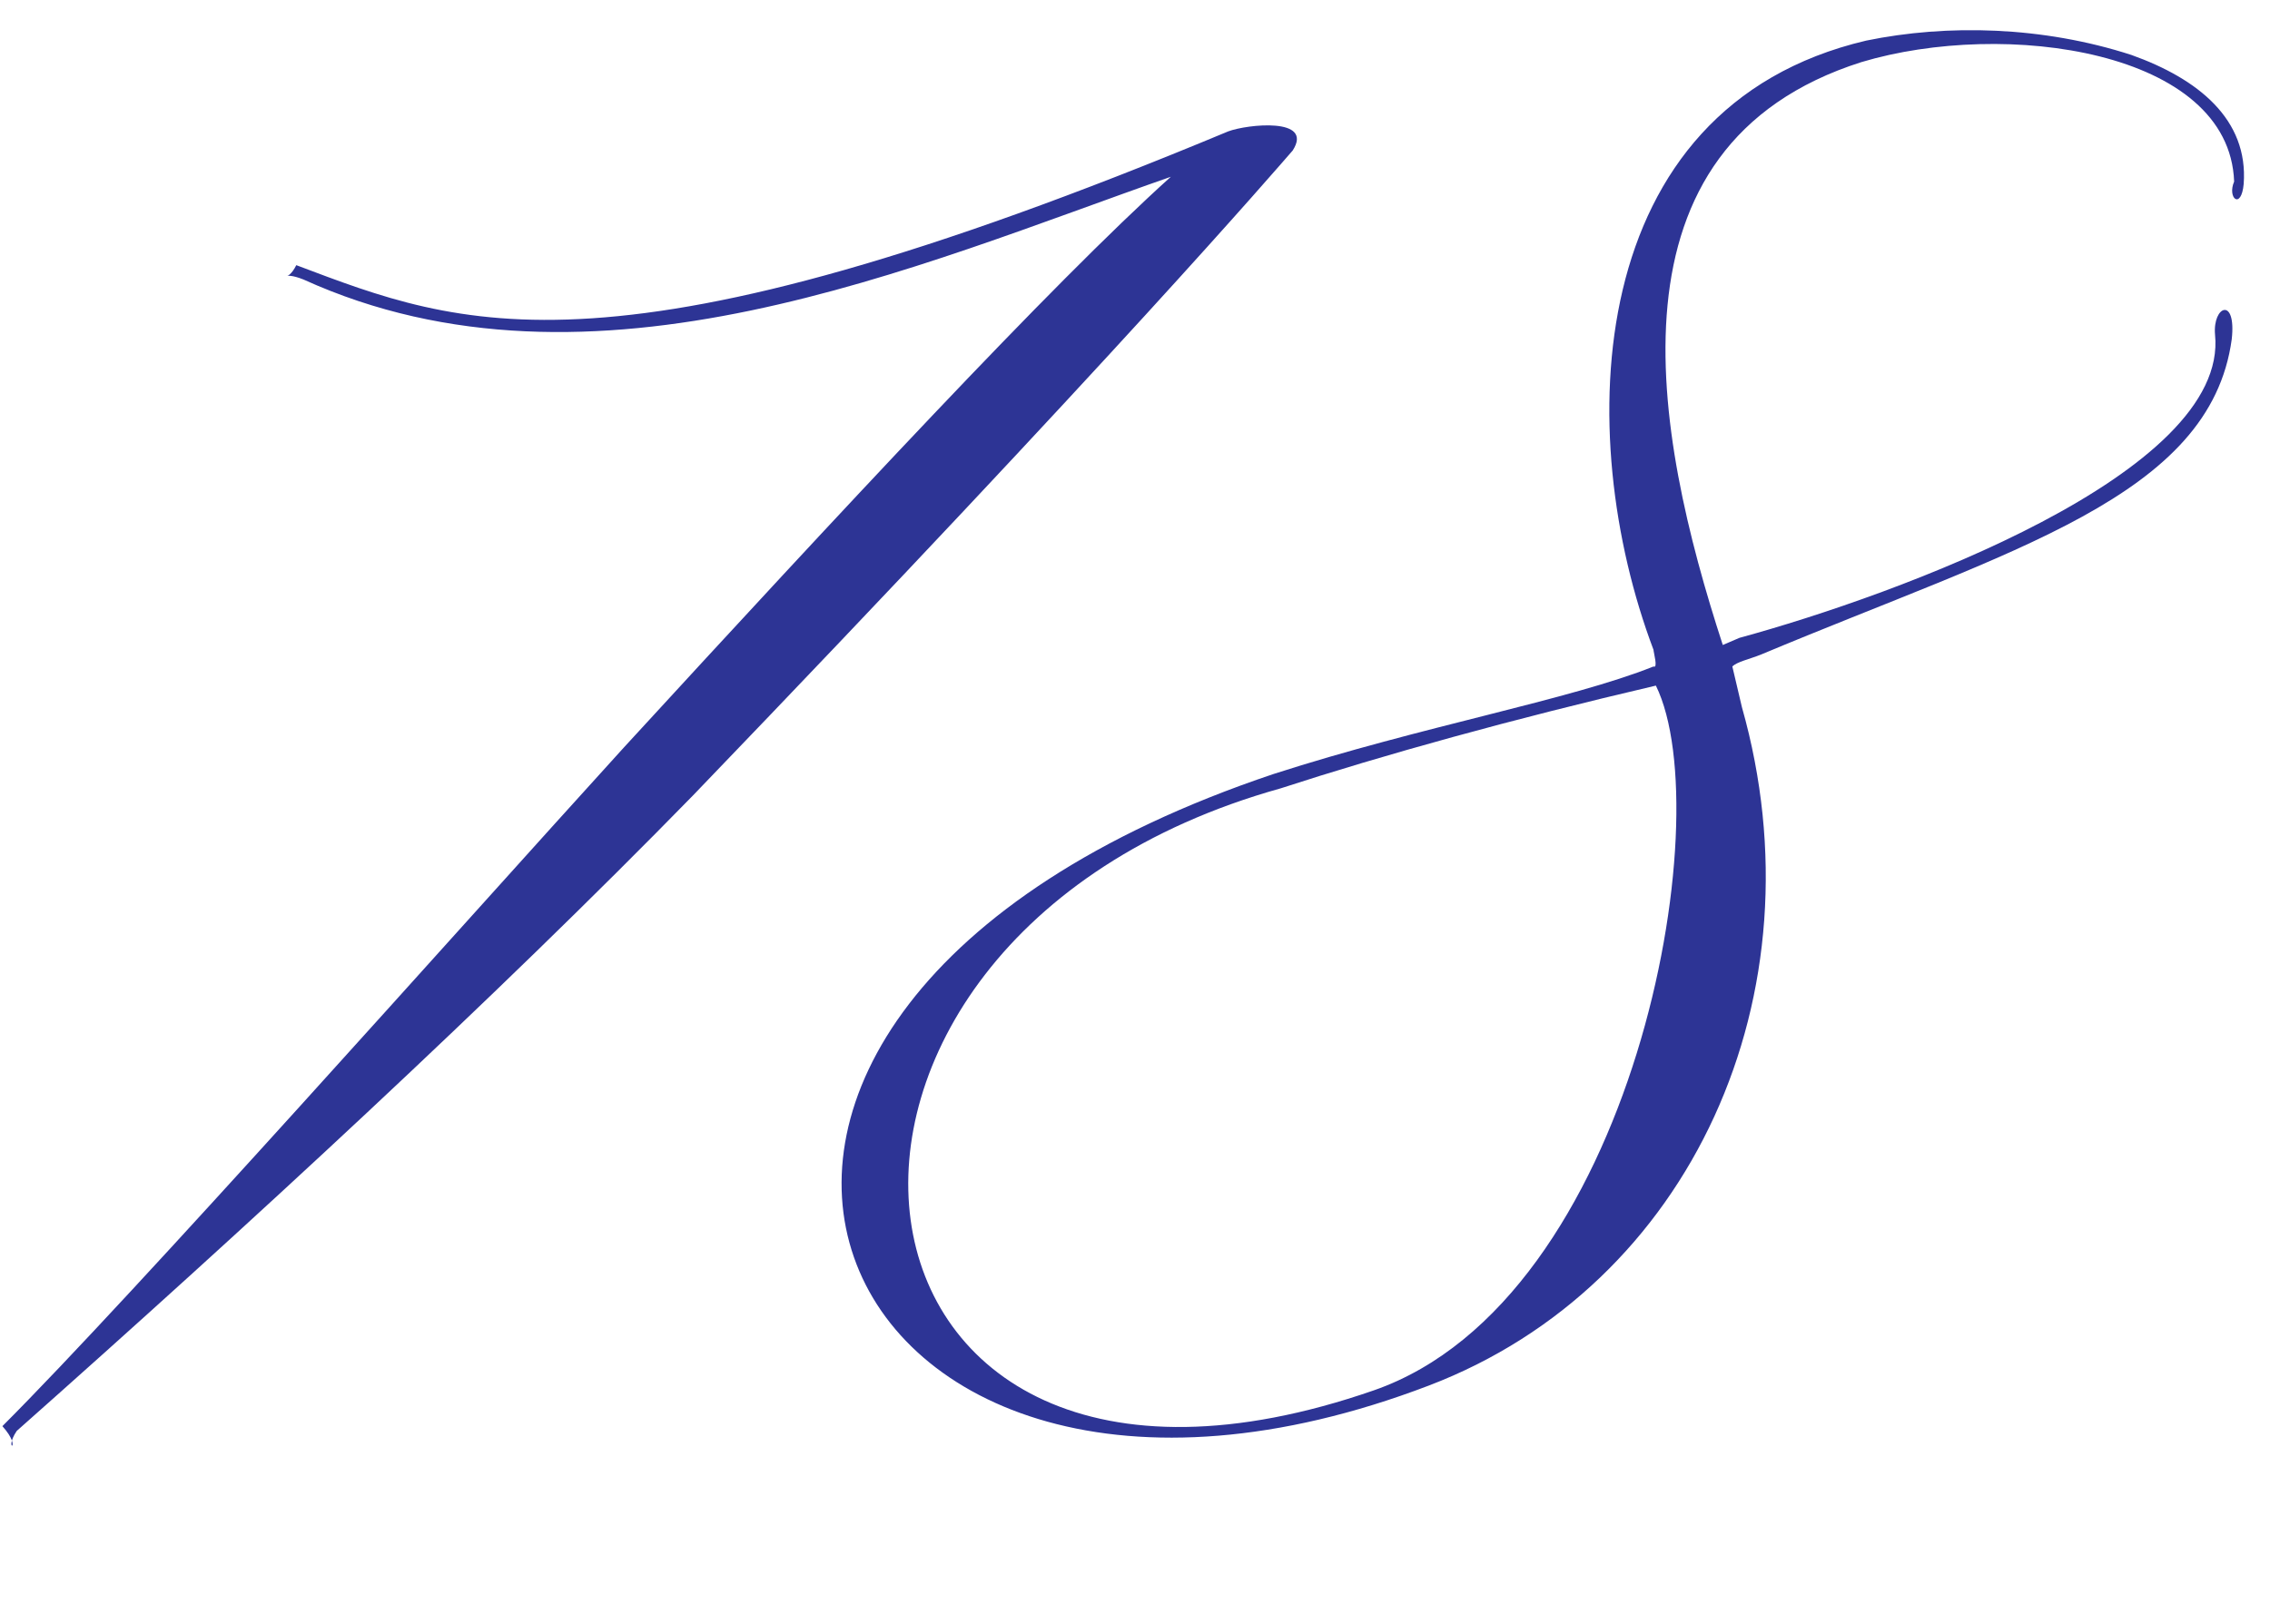 <?xml version="1.0" encoding="UTF-8"?> <svg xmlns="http://www.w3.org/2000/svg" width="95" height="68" viewBox="0 0 95 68" fill="none"><path d="M0.7 59.9C0.1 60.8 1 60.7 0.1 59.7C5.6 54.2 19.1 39 26.1 31.3C35.1 21.5 44 11.9 49 7.4C38.4 11.1 24.8 17.2 12.7 11.7C11.7 11.3 12 11.9 12.4 11.1C19.3 13.7 25.5 16.3 51.4 5.5C52.2 5.2 55 4.9 54.1 6.3C53.4 7.1 46.7 14.9 29 33.3C20.7 41.8 10.4 51.3 0.7 59.9ZM69.299 28.7C63.299 30.1 57.899 31.6 53.599 33C30.699 39.4 33.899 66.4 57.499 58.2C68.399 54.4 71.999 34.2 69.299 28.7ZM92.699 14C92.599 12.8 93.599 12.4 93.399 14.2C92.499 20.8 84.199 23 73.699 27.4C73.199 27.6 72.699 27.7 72.499 27.9L72.899 29.6C76.299 41.6 70.799 53.8 59.799 58C34.399 67.7 23.199 42.5 53.299 32.4C59.499 30.4 65.699 29.3 69.199 27.9C69.399 28 69.199 27.3 69.199 27.2C65.799 18.2 66.199 4.5 78.099 1.7C81.499 1 85.499 1.1 89.199 2.3C91.999 3.3 94.099 5 93.899 7.7C93.799 8.8 93.199 8.3 93.499 7.6C93.299 2.1 83.899 0.8 77.899 2.6C66.899 6.1 69.199 18.1 72.099 27L72.799 26.7C79.399 24.9 93.299 19.8 92.699 14Z" fill="#2D3495"></path></svg> 